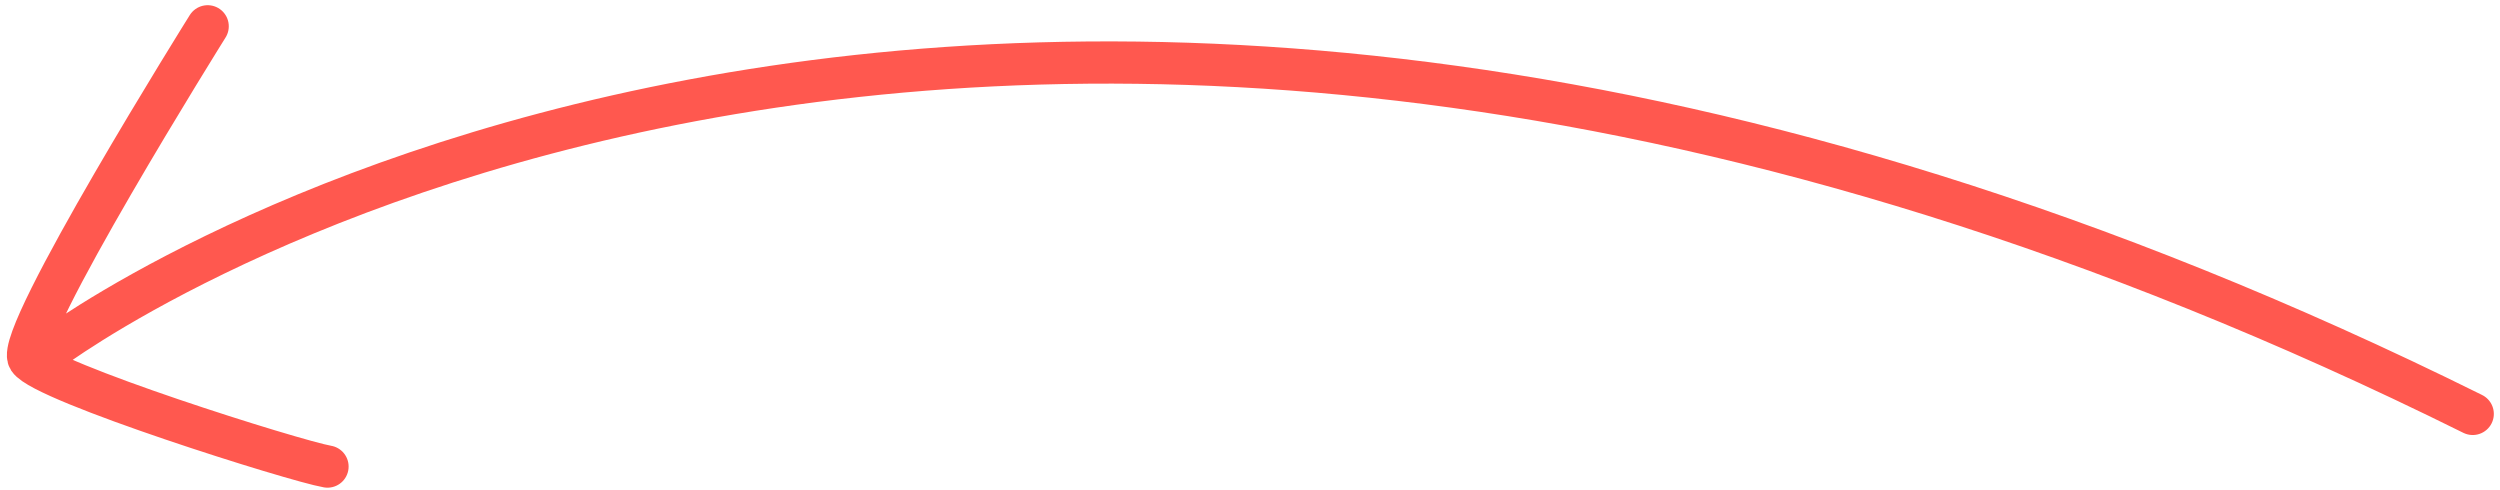<?xml version="1.0" encoding="UTF-8"?> <svg xmlns="http://www.w3.org/2000/svg" width="296" height="58" viewBox="0 0 296 58" fill="none"><path d="M5.835 41.511C5.835 41.511 113.277 -40.011 292.77 49.006M24.588 3.115C24.588 3.115 1.649 39.781 3.41 42.494C5.177 45.215 34.894 54.576 38.776 55.241" stroke="#FF584F" stroke-width="5" stroke-miterlimit="10" stroke-linecap="round" stroke-linejoin="round"></path></svg> 
